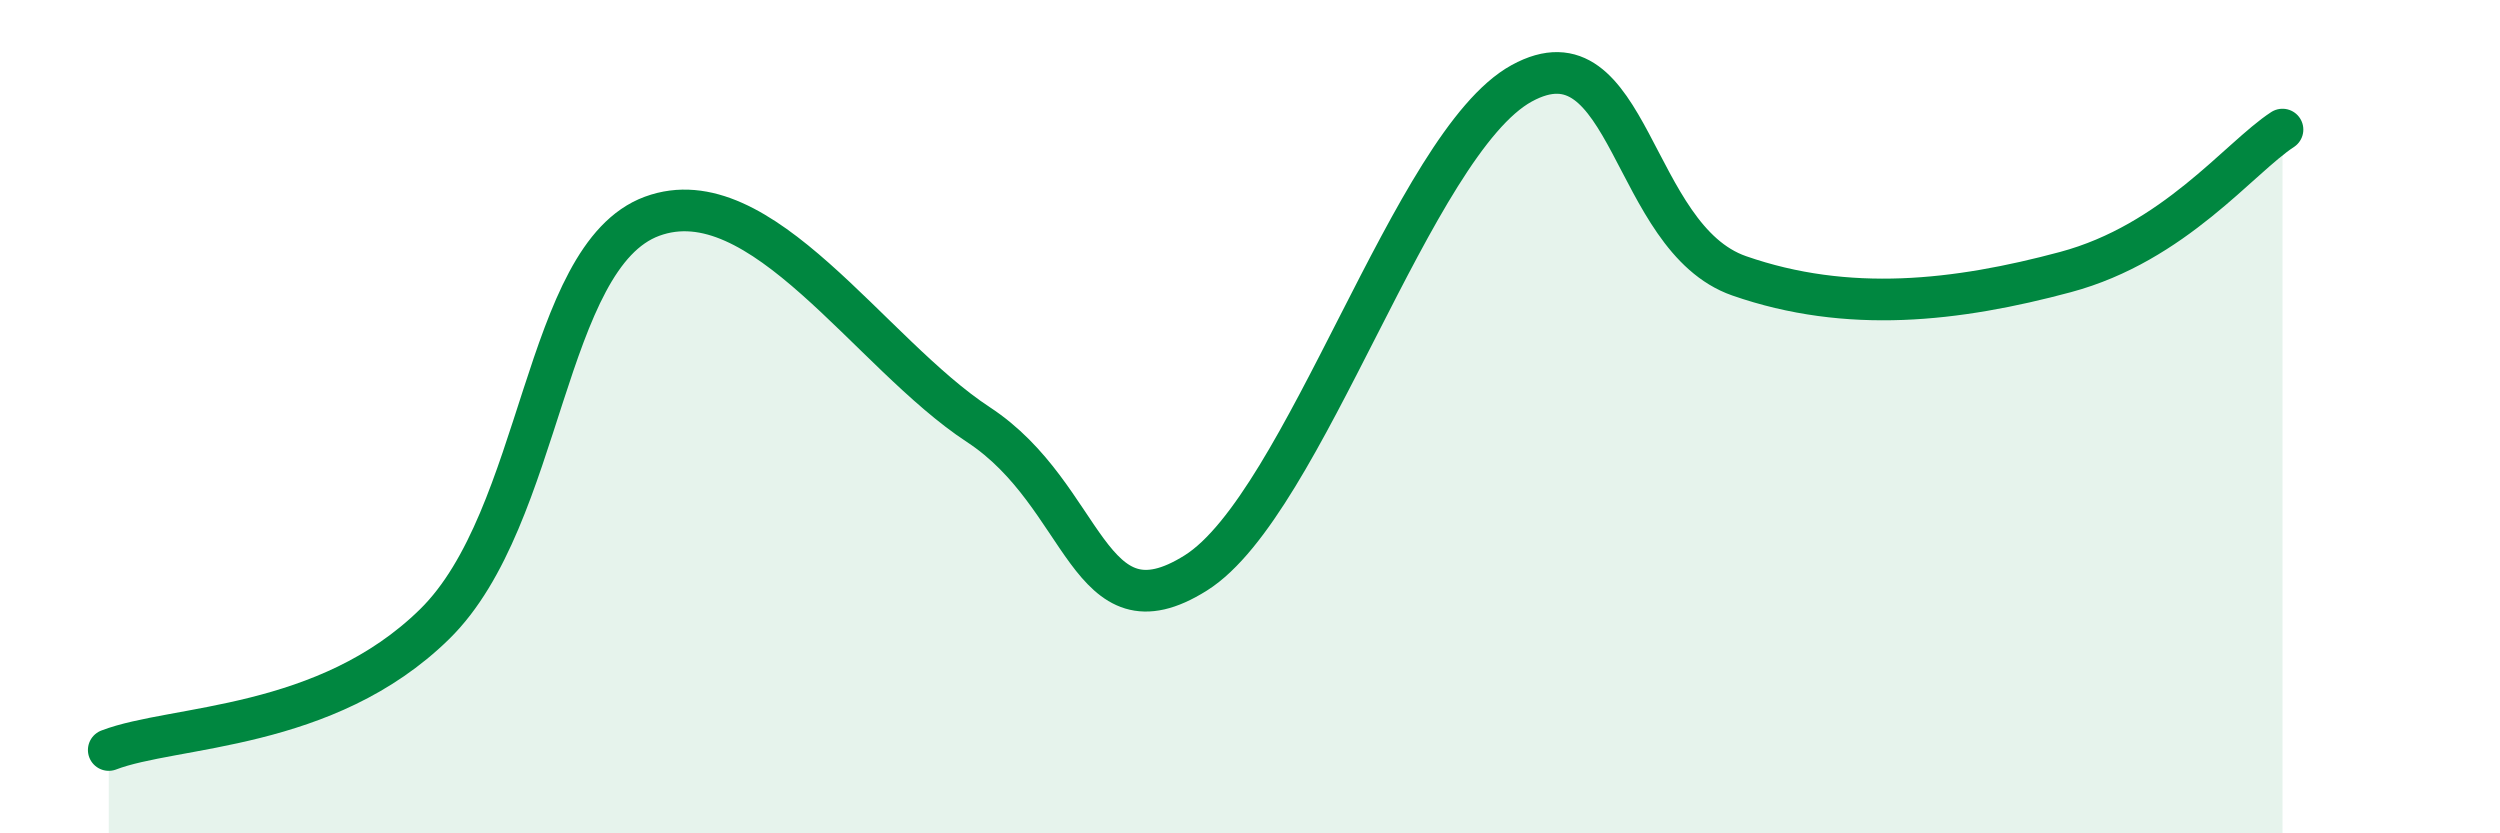 
    <svg width="60" height="20" viewBox="0 0 60 20" xmlns="http://www.w3.org/2000/svg">
      <path
        d="M 2.61,18 C 4.17,17.4 7.82,17.54 10.43,14.98 C 13.04,12.42 13.04,6.15 15.65,5.19 C 18.26,4.23 20.87,8.48 23.48,10.19 C 26.09,11.9 26.09,15.39 28.7,13.75 C 31.31,12.11 33.91,3.43 36.52,2 C 39.13,0.57 39.13,5.71 41.74,6.62 C 44.35,7.53 46.96,7.23 49.57,6.53 C 52.18,5.83 53.74,3.79 54.78,3.11L54.78 20L2.61 20Z"
        fill="#008740"
        opacity="0.1"
        stroke-linecap="round"
        stroke-linejoin="round"
      />
      <path
        d="M 2.61,18 C 4.17,17.4 7.82,17.54 10.43,14.98 C 13.04,12.42 13.04,6.15 15.65,5.19 C 18.26,4.23 20.87,8.48 23.48,10.19 C 26.09,11.9 26.09,15.39 28.7,13.75 C 31.31,12.11 33.91,3.43 36.52,2 C 39.13,0.57 39.13,5.71 41.74,6.62 C 44.35,7.53 46.96,7.23 49.57,6.53 C 52.18,5.83 53.74,3.79 54.78,3.11"
        stroke="#008740"
        stroke-width="1"
        fill="none"
        stroke-linecap="round"
        stroke-linejoin="round"
      />
    </svg>
  
